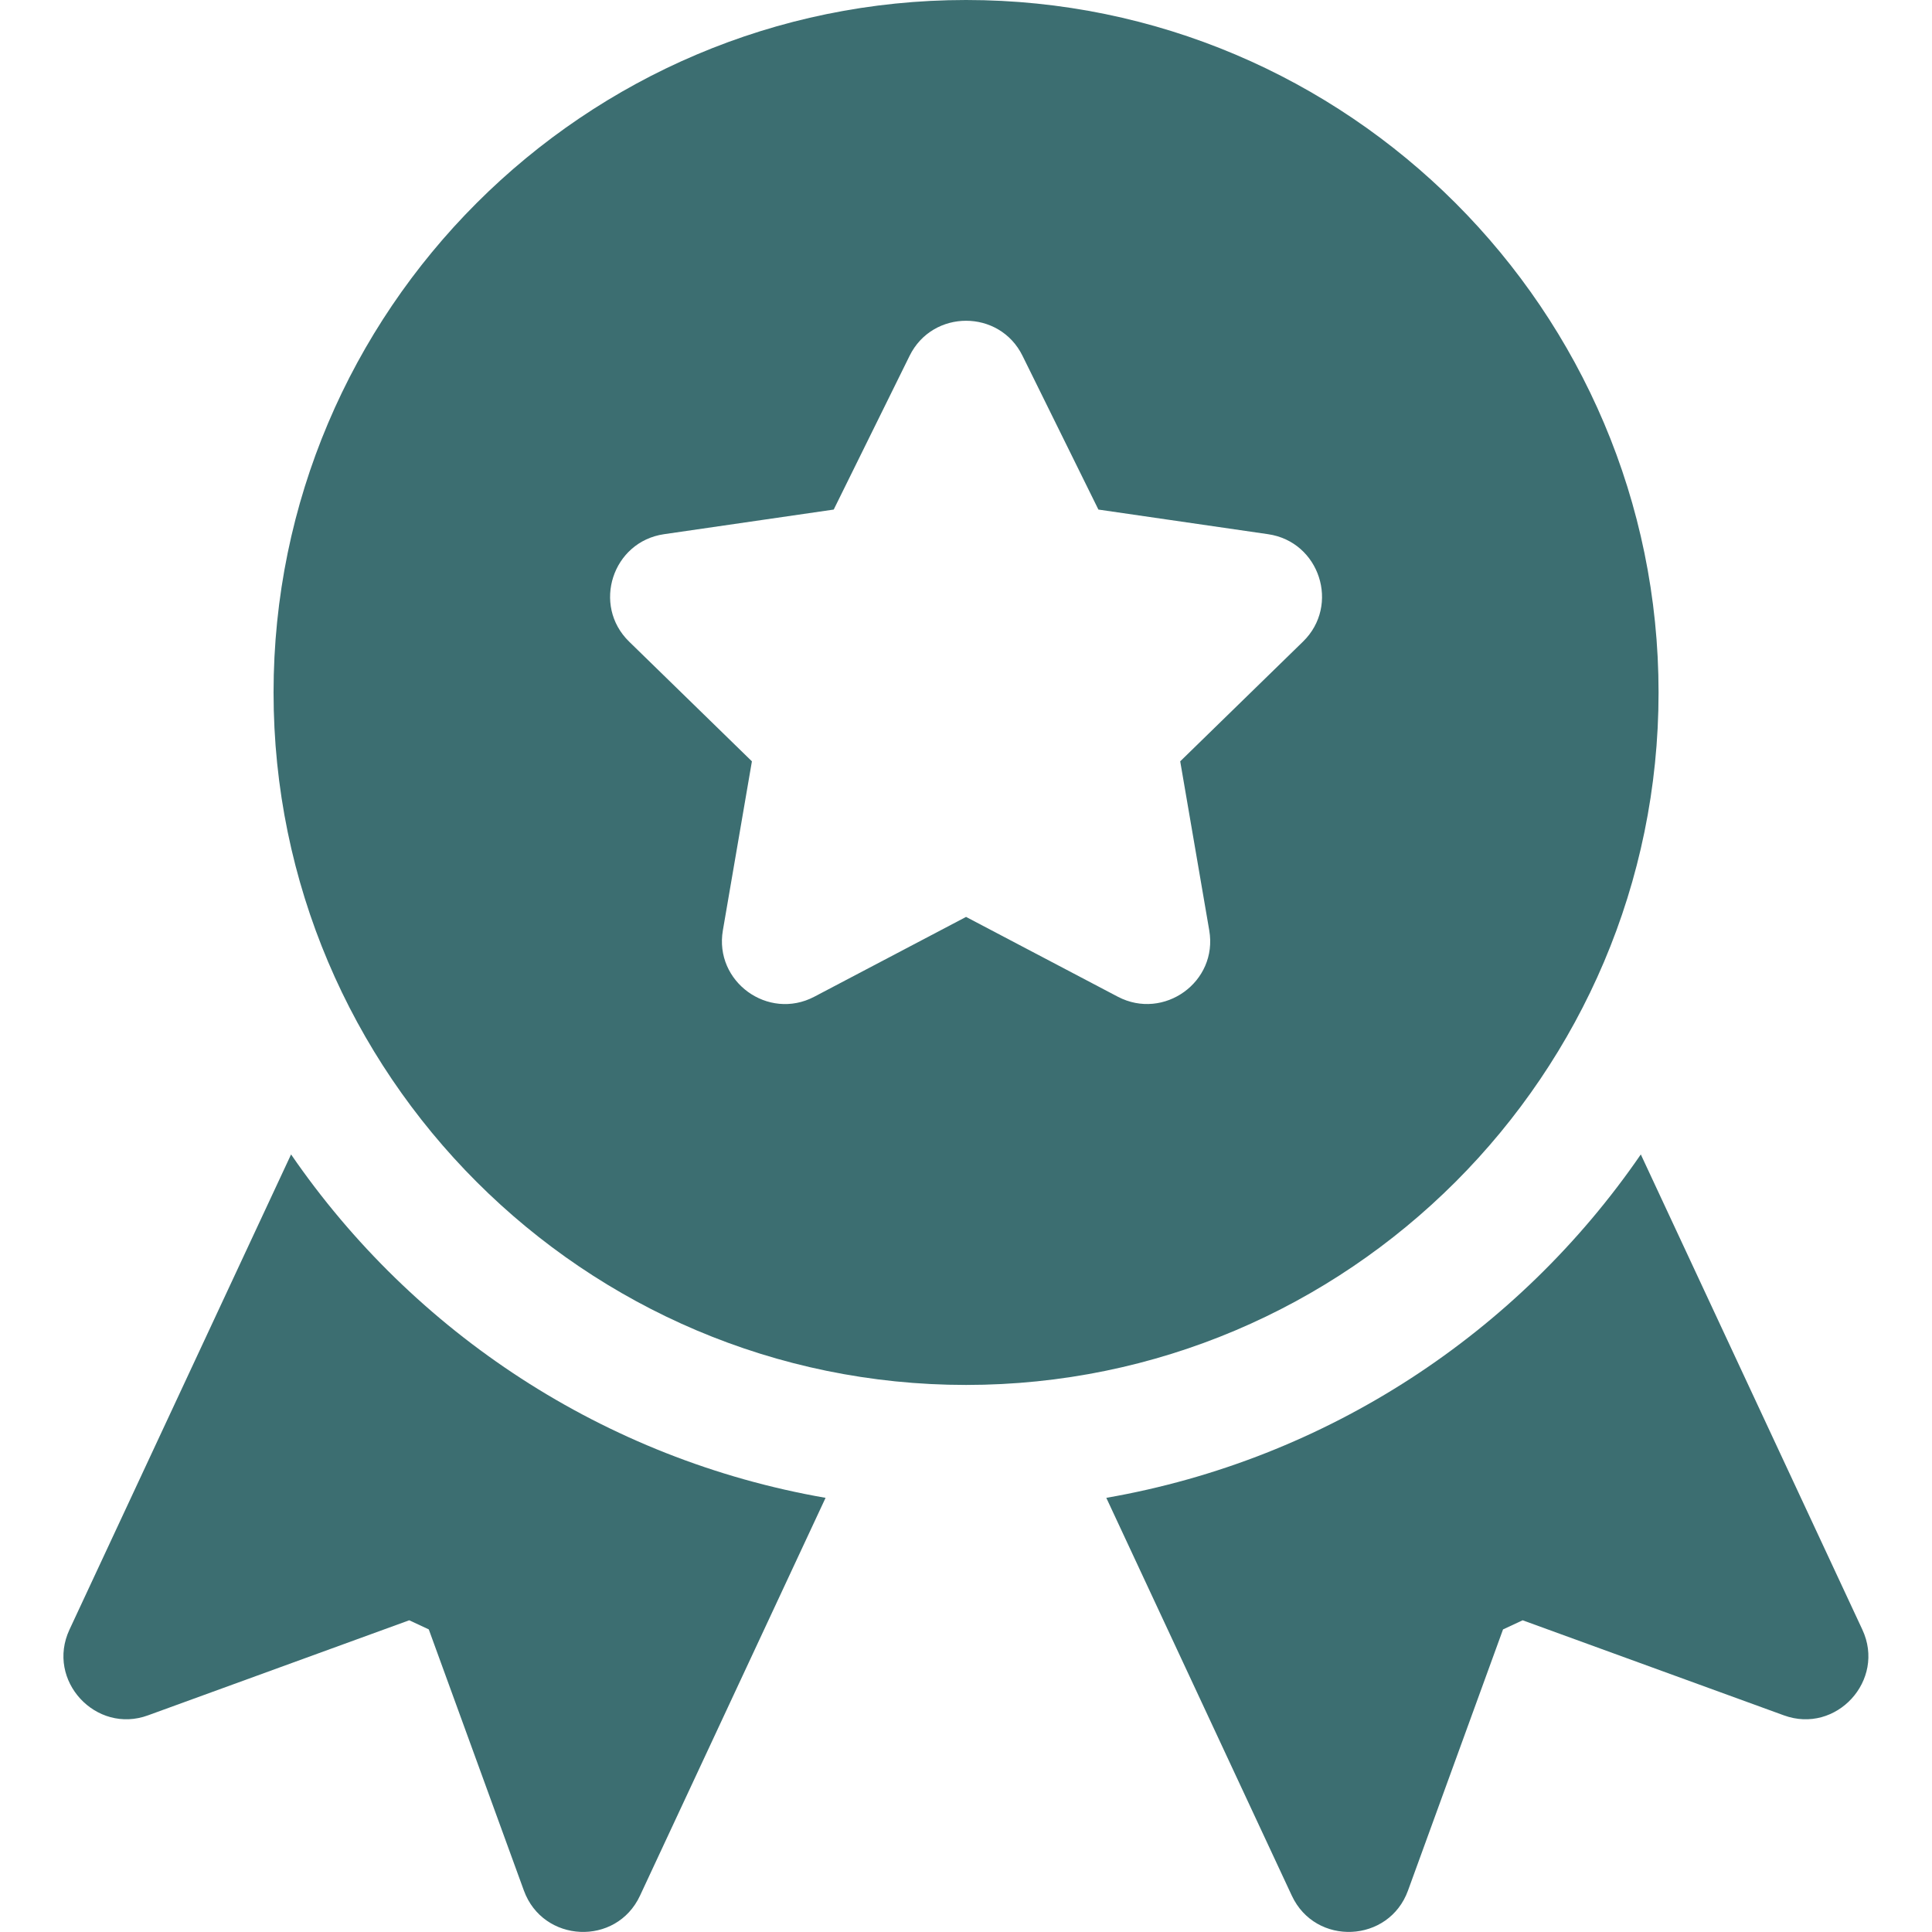 <svg width="32" height="32" viewBox="0 0 32 32" fill="none" xmlns="http://www.w3.org/2000/svg">
<path d="M30.846 26.991L27.177 19.121C25.15 22.072 21.986 24.172 18.324 24.809L21.396 31.397C21.789 32.24 23.005 32.184 23.321 31.313L24.895 26.988L25.22 26.837L29.545 28.411C30.413 28.73 31.239 27.83 30.846 26.991Z" fill="#3C6E71"/>
<path d="M16.001 0C9.677 0 4.531 5.145 4.531 11.47C4.531 17.794 9.677 22.939 16.001 22.939C22.325 22.939 27.471 17.794 27.471 11.47C27.471 5.145 22.325 0 16.001 0ZM21.582 10.627L19.548 12.61L20.029 15.41C20.176 16.265 19.275 16.907 18.515 16.509L16.001 15.187L13.487 16.509C12.723 16.91 11.827 16.26 11.973 15.41L12.454 12.61L10.42 10.627C9.802 10.024 10.145 8.972 10.998 8.848L13.809 8.44L15.066 5.893C15.447 5.12 16.555 5.119 16.936 5.893L18.193 8.44L21.004 8.848C21.857 8.972 22.2 10.024 21.582 10.627Z" fill="#3C6E71"/>
<path d="M4.821 19.121L1.151 26.991C0.757 27.834 1.59 28.729 2.453 28.411L6.778 26.837L7.102 26.988L8.677 31.313C8.993 32.182 10.208 32.242 10.601 31.397L13.674 24.809C10.011 24.172 6.847 22.072 4.821 19.121Z" fill="#3C6E71"/>
</svg>

